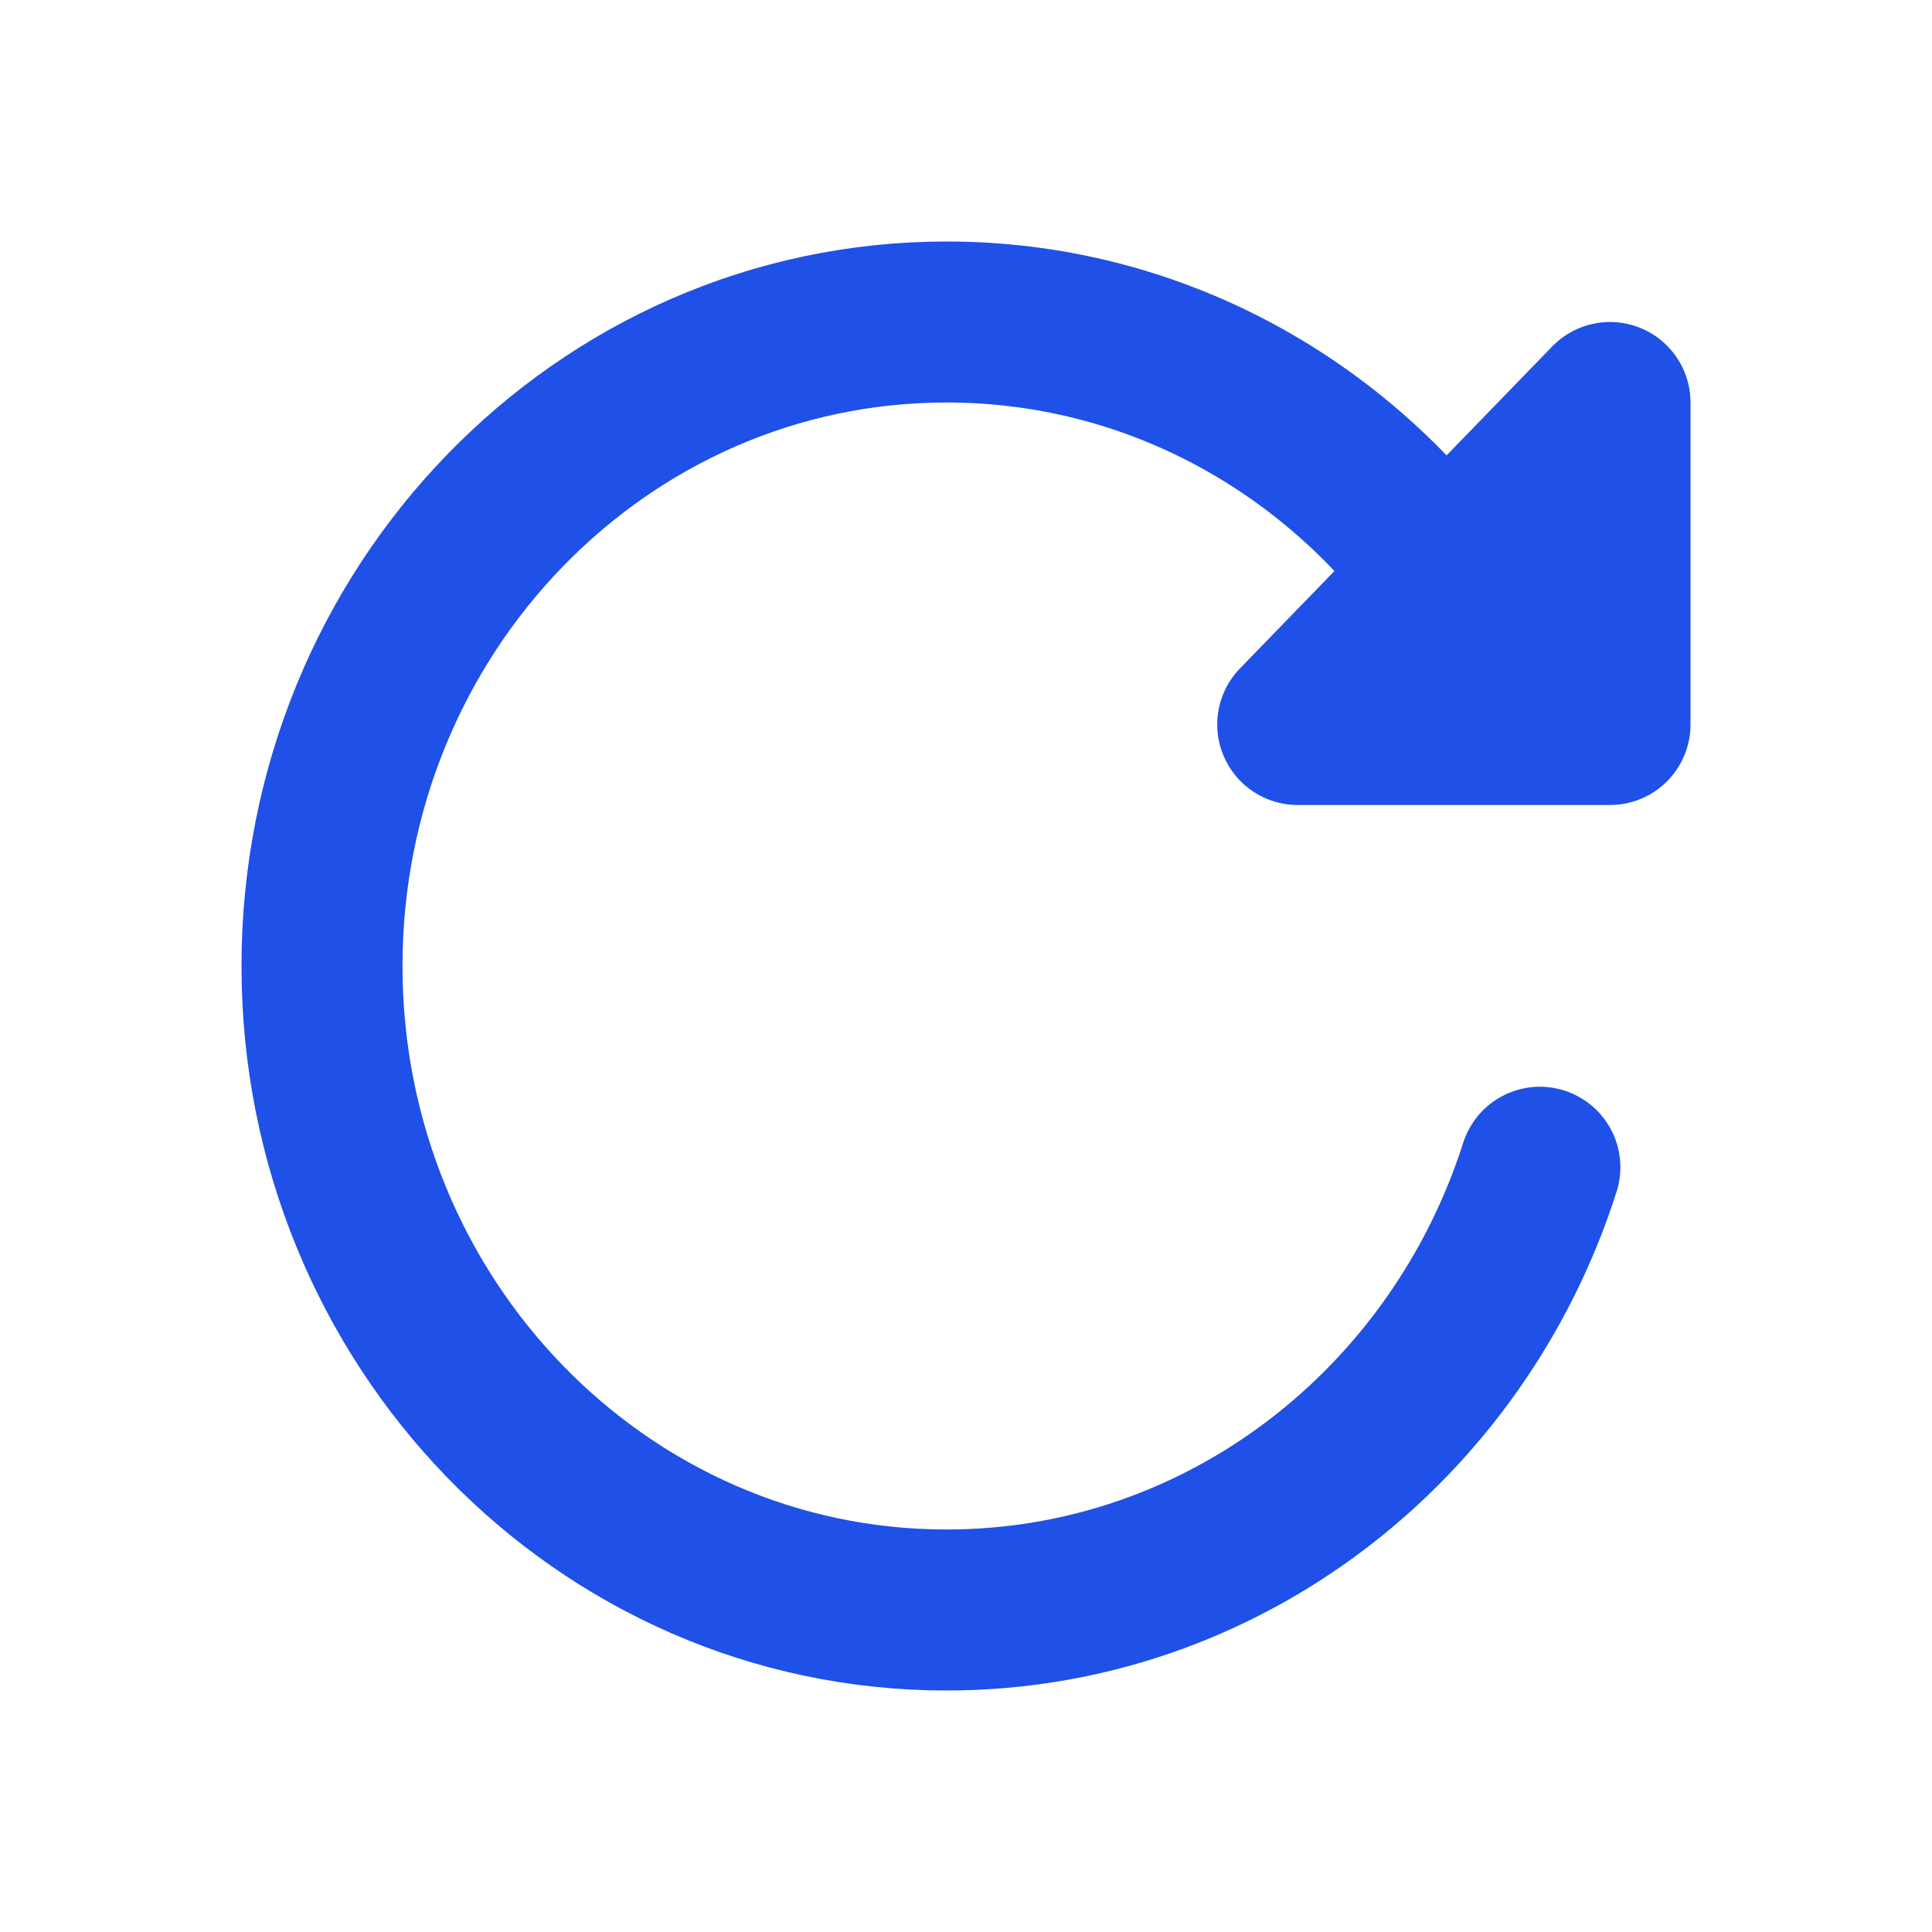 <?xml version="1.0" encoding="UTF-8"?> <svg xmlns="http://www.w3.org/2000/svg" width="24" height="24" viewBox="0 0 24 24" fill="none"><path d="M19.129 14.5C18.111 17.694 15.195 20 11.758 20C7.473 20 4 16.418 4 12C4 7.582 7.473 4 11.758 4C14.271 4 16.505 5.232 17.922 7.143M18.477 8C18.31 7.702 18.124 7.415 17.922 7.143M17.922 7.143L16.121 9H20V5L17.922 7.143ZM18.061 8.667L19.273 7" stroke="#1F50E8" stroke-width="2" stroke-linecap="round" stroke-linejoin="round"></path></svg> 